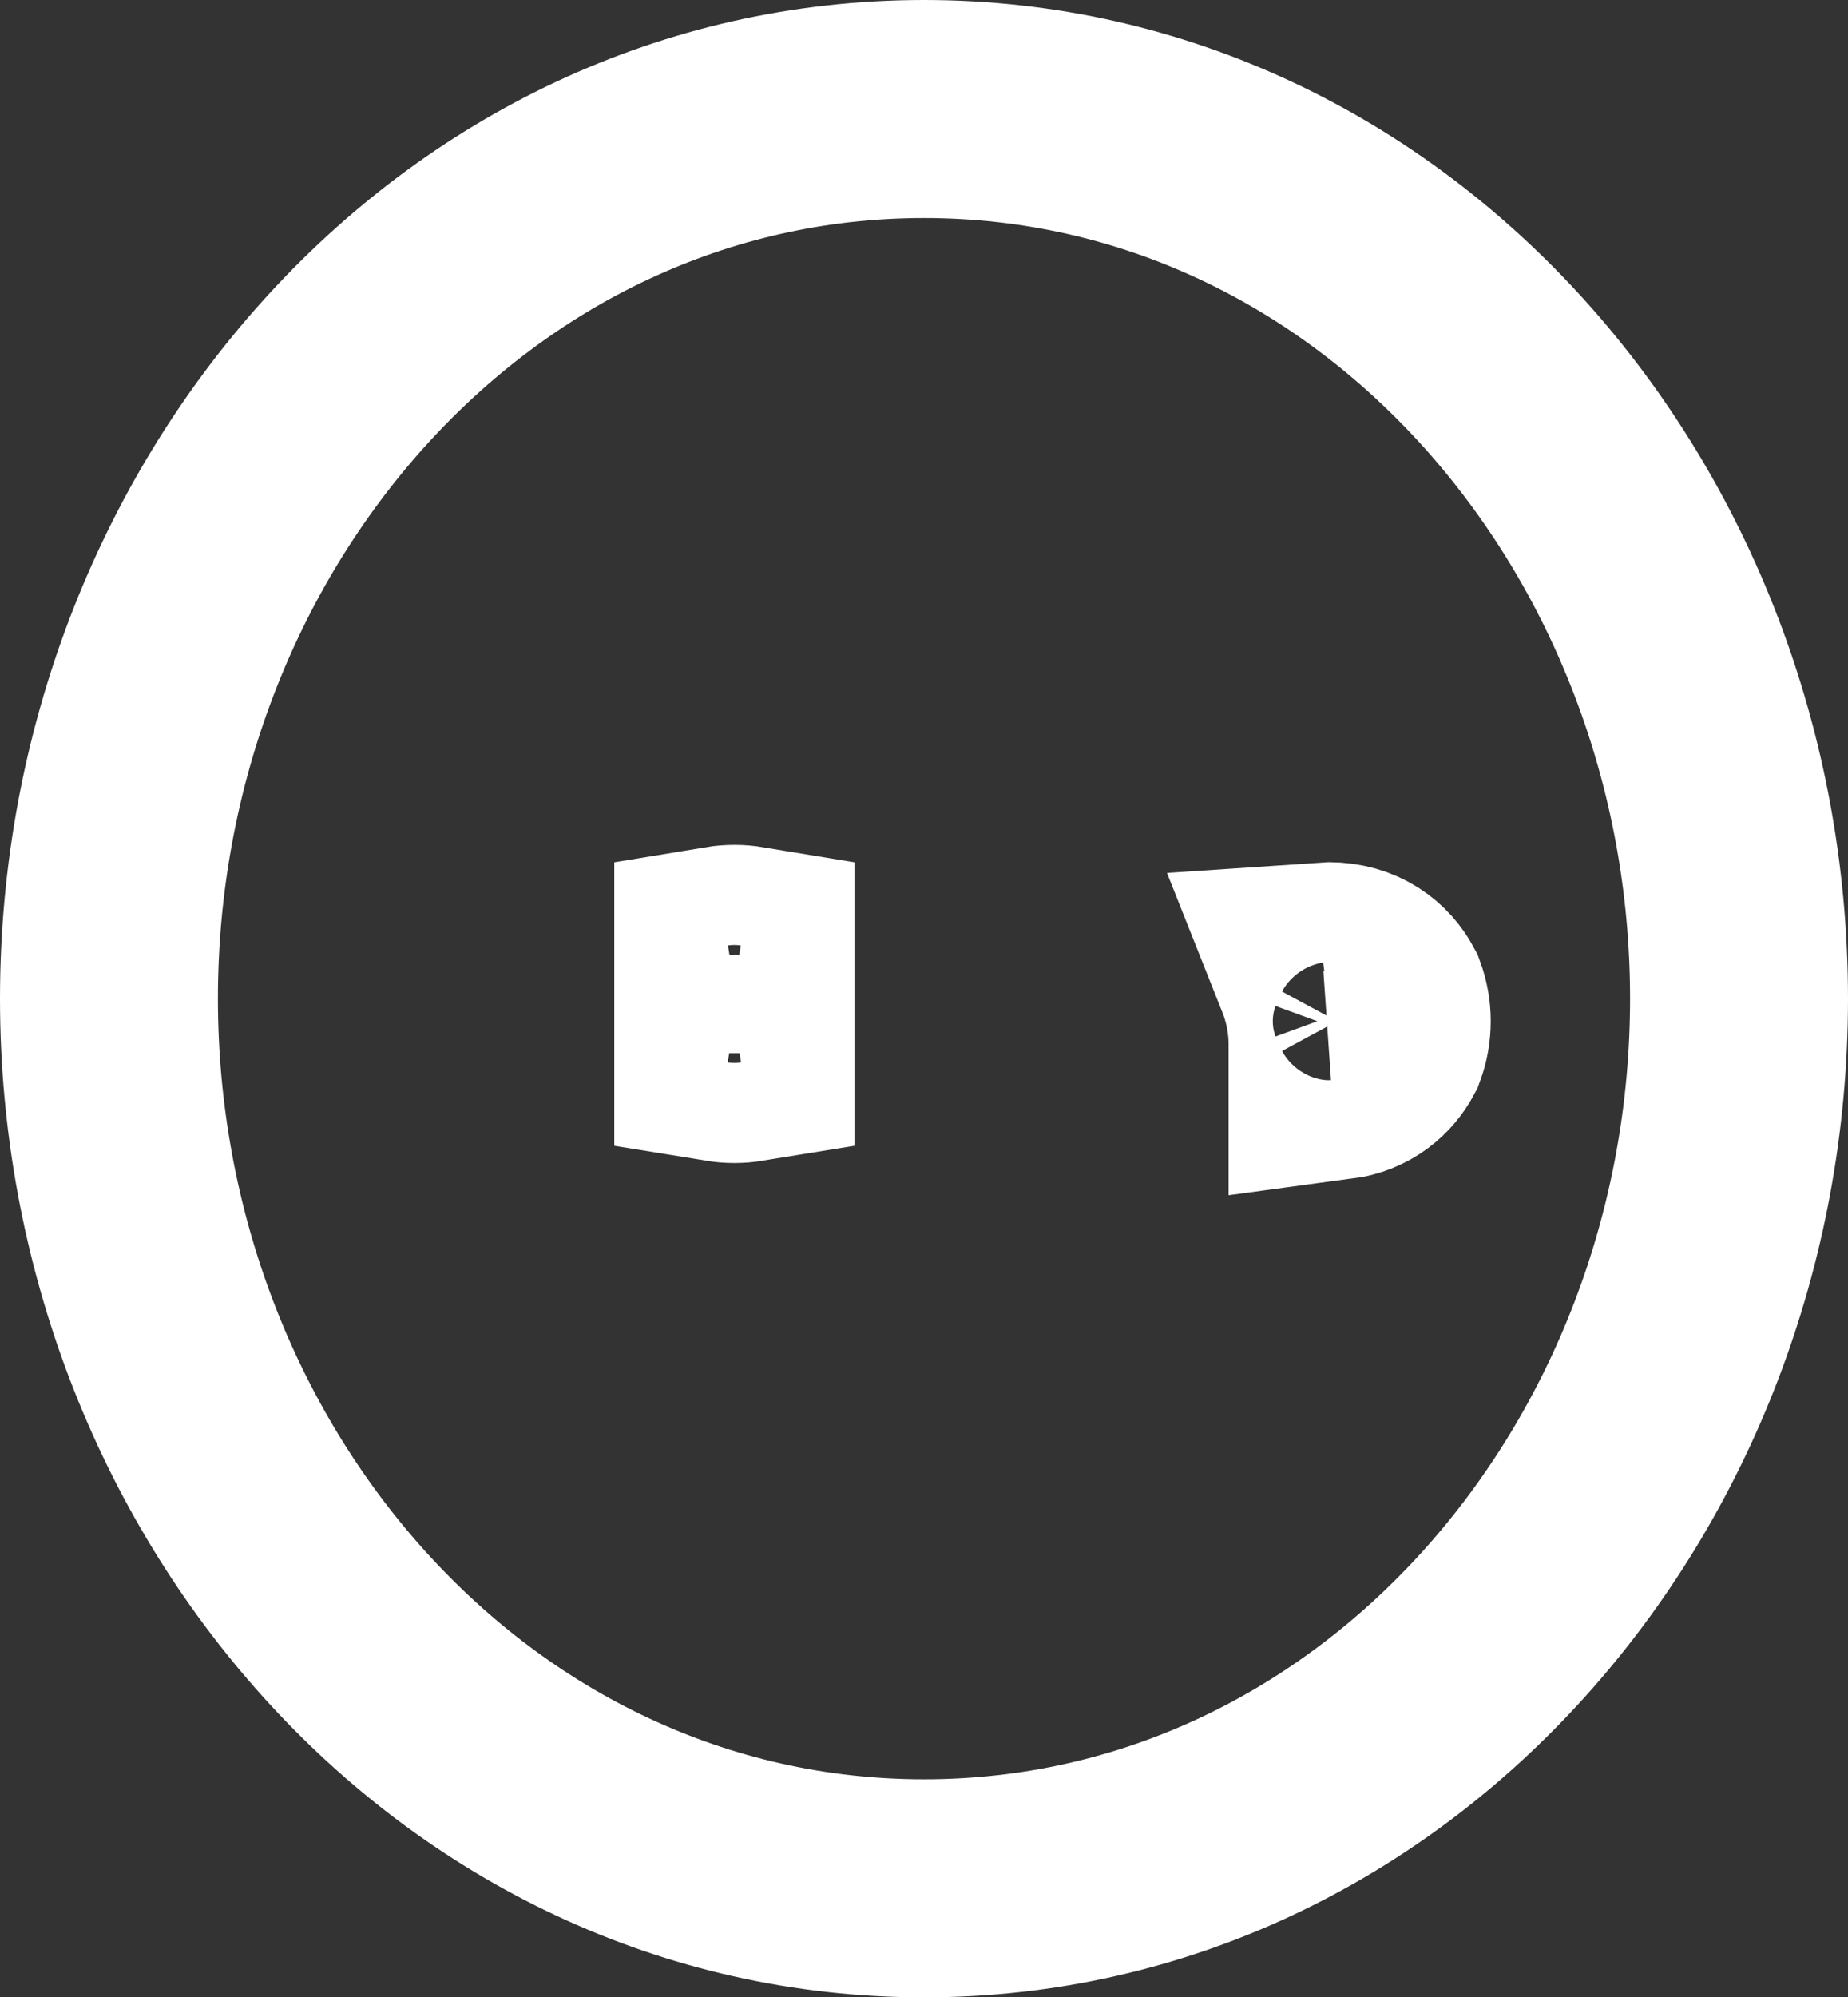 <svg width="212" height="229" viewBox="0 0 212 229" fill="none" xmlns="http://www.w3.org/2000/svg">
<rect x="0" y="0" width="212" height="229" fill="#333333" stroke="none"/>
<path d="M158.07 114.557C158.355 115.339 158.513 116.193 158.513 117.088C158.513 117.984 158.355 118.838 158.07 119.62C157.292 121.06 155.825 122.443 153.443 122.76V119.71C153.443 118.835 153.39 117.959 153.284 117.088C153.116 115.699 152.817 114.321 152.394 112.98C152.223 112.437 152.031 111.899 151.82 111.369C152.006 111.356 152.197 111.35 152.394 111.35C155.402 111.35 157.183 112.916 158.07 114.557ZM84.245 120.844C83.793 120.844 83.368 120.808 82.97 120.743V115.105V109.467C83.368 109.401 83.793 109.366 84.245 109.366C84.698 109.366 85.122 109.401 85.52 109.467V115.105V120.743C85.122 120.808 84.698 120.844 84.245 120.844ZM199.5 114.5C199.5 59.37 158.783 12.5 106 12.5C53.217 12.5 12.5 59.37 12.5 114.5C12.5 169.63 53.217 216.5 106 216.5C158.783 216.5 199.5 169.63 199.5 114.5Z" stroke="white" stroke-width="25"/>
</svg>
